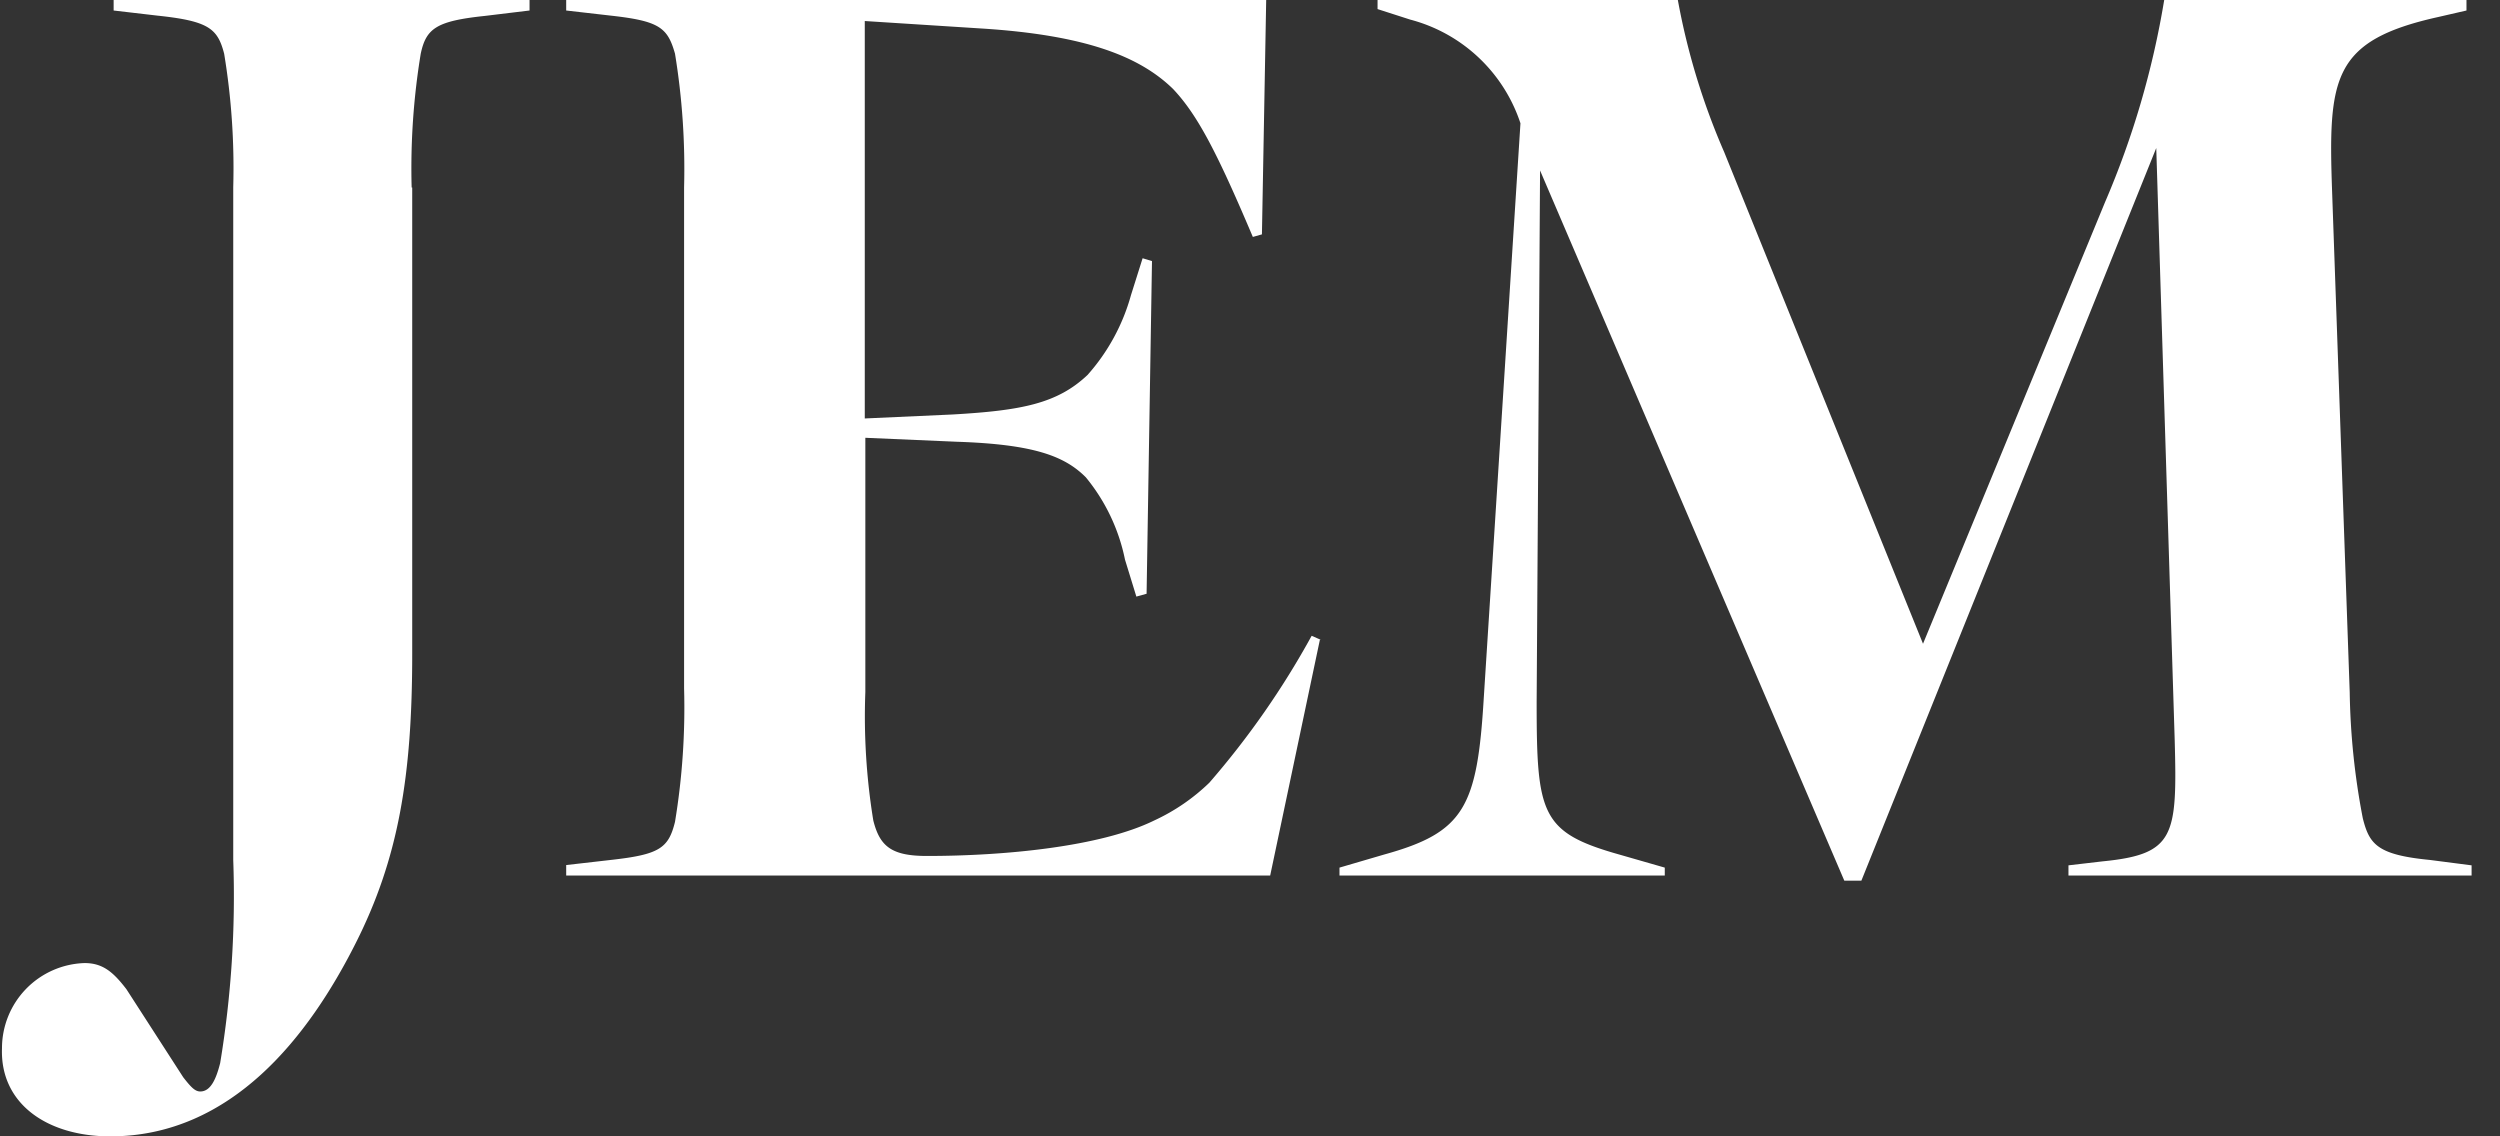 <svg viewBox="0 0 88 40" xmlns="http://www.w3.org/2000/svg"><rect x="0" y="0" width="88" height="40" fill="#333333" stroke="none"/><path d="m14.49 6.6a24.84 24.84 0 0 1 .32-4.71c.19-.89.55-1.15 2.26-1.33l1.57-.19v-.37h-14.64v.37l1.54.18c1.8.19 2.12.45 2.35 1.34a24.71 24.71 0 0 1 .32 4.7v23.68a35.92 35.92 0 0 1 -.46 7.15c-.14.55-.33 1-.7 1-.18 0-.32-.14-.6-.5l-2-3.1c-.46-.6-.83-.92-1.47-.92a3 3 0 0 0 -2.91 3c-.07 1.95 1.59 3.1 3.81 3.1 4.29 0 7-3.55 8.63-6.78 1.52-3 2-5.91 2-10.2v-16.42zm32 15.92-.32-.14a29.56 29.56 0 0 1 -3.6 5.17 7 7 0 0 1 -1.94 1.33c-1.89.93-5.3 1.25-8 1.25-1.24 0-1.66-.33-1.89-1.25a22.76 22.76 0 0 1 -.28-4.52v-8.95l3.23.14c2.72.09 3.79.51 4.53 1.25a6.64 6.64 0 0 1 1.38 2.9l.4 1.3.36-.1.19-11.71-.33-.1-.41 1.3a7.05 7.05 0 0 1 -1.53 2.81c-1.06 1-2.3 1.25-4.75 1.39l-3.09.14v-13.99l4.06.26c3.74.23 5.63 1 6.79 2.13.87.92 1.56 2.26 2.81 5.21l.32-.09.15-8.25h-24.64v.37l1.57.18c1.71.19 2 .42 2.26 1.34a25.11 25.11 0 0 1 .32 4.7v17.64a24.71 24.71 0 0 1 -.32 4.7c-.23.93-.55 1.15-2.26 1.34l-1.57.18v.37h24.78l1.75-8.3zm29.41-17.31.65 20.86c.09 3.37 0 4-2.54 4.25l-1.2.14v.36h14.19v-.36l-1.47-.19c-1.85-.18-2.13-.55-2.36-1.47a25.25 25.25 0 0 1 -.46-4.43l-.62-17.63c-.14-4 0-5.31 3.73-6.14l1-.23v-.37h-10.64a30.54 30.54 0 0 1 -2.08 7.11l-6.41 15.55-7-17.31a24.33 24.33 0 0 1 -1.63-5.35h-10.57v.32l1.15.37a5.58 5.58 0 0 1 3.88 3.65l-1.29 20.21c-.23 3.87-.69 4.75-3.51 5.53l-1.57.46v.28h11.45v-.28l-1.6-.46c-2.77-.78-2.91-1.42-2.91-5.39l.12-18.69 10.71 25h.6z" fill="#fff"/></svg>